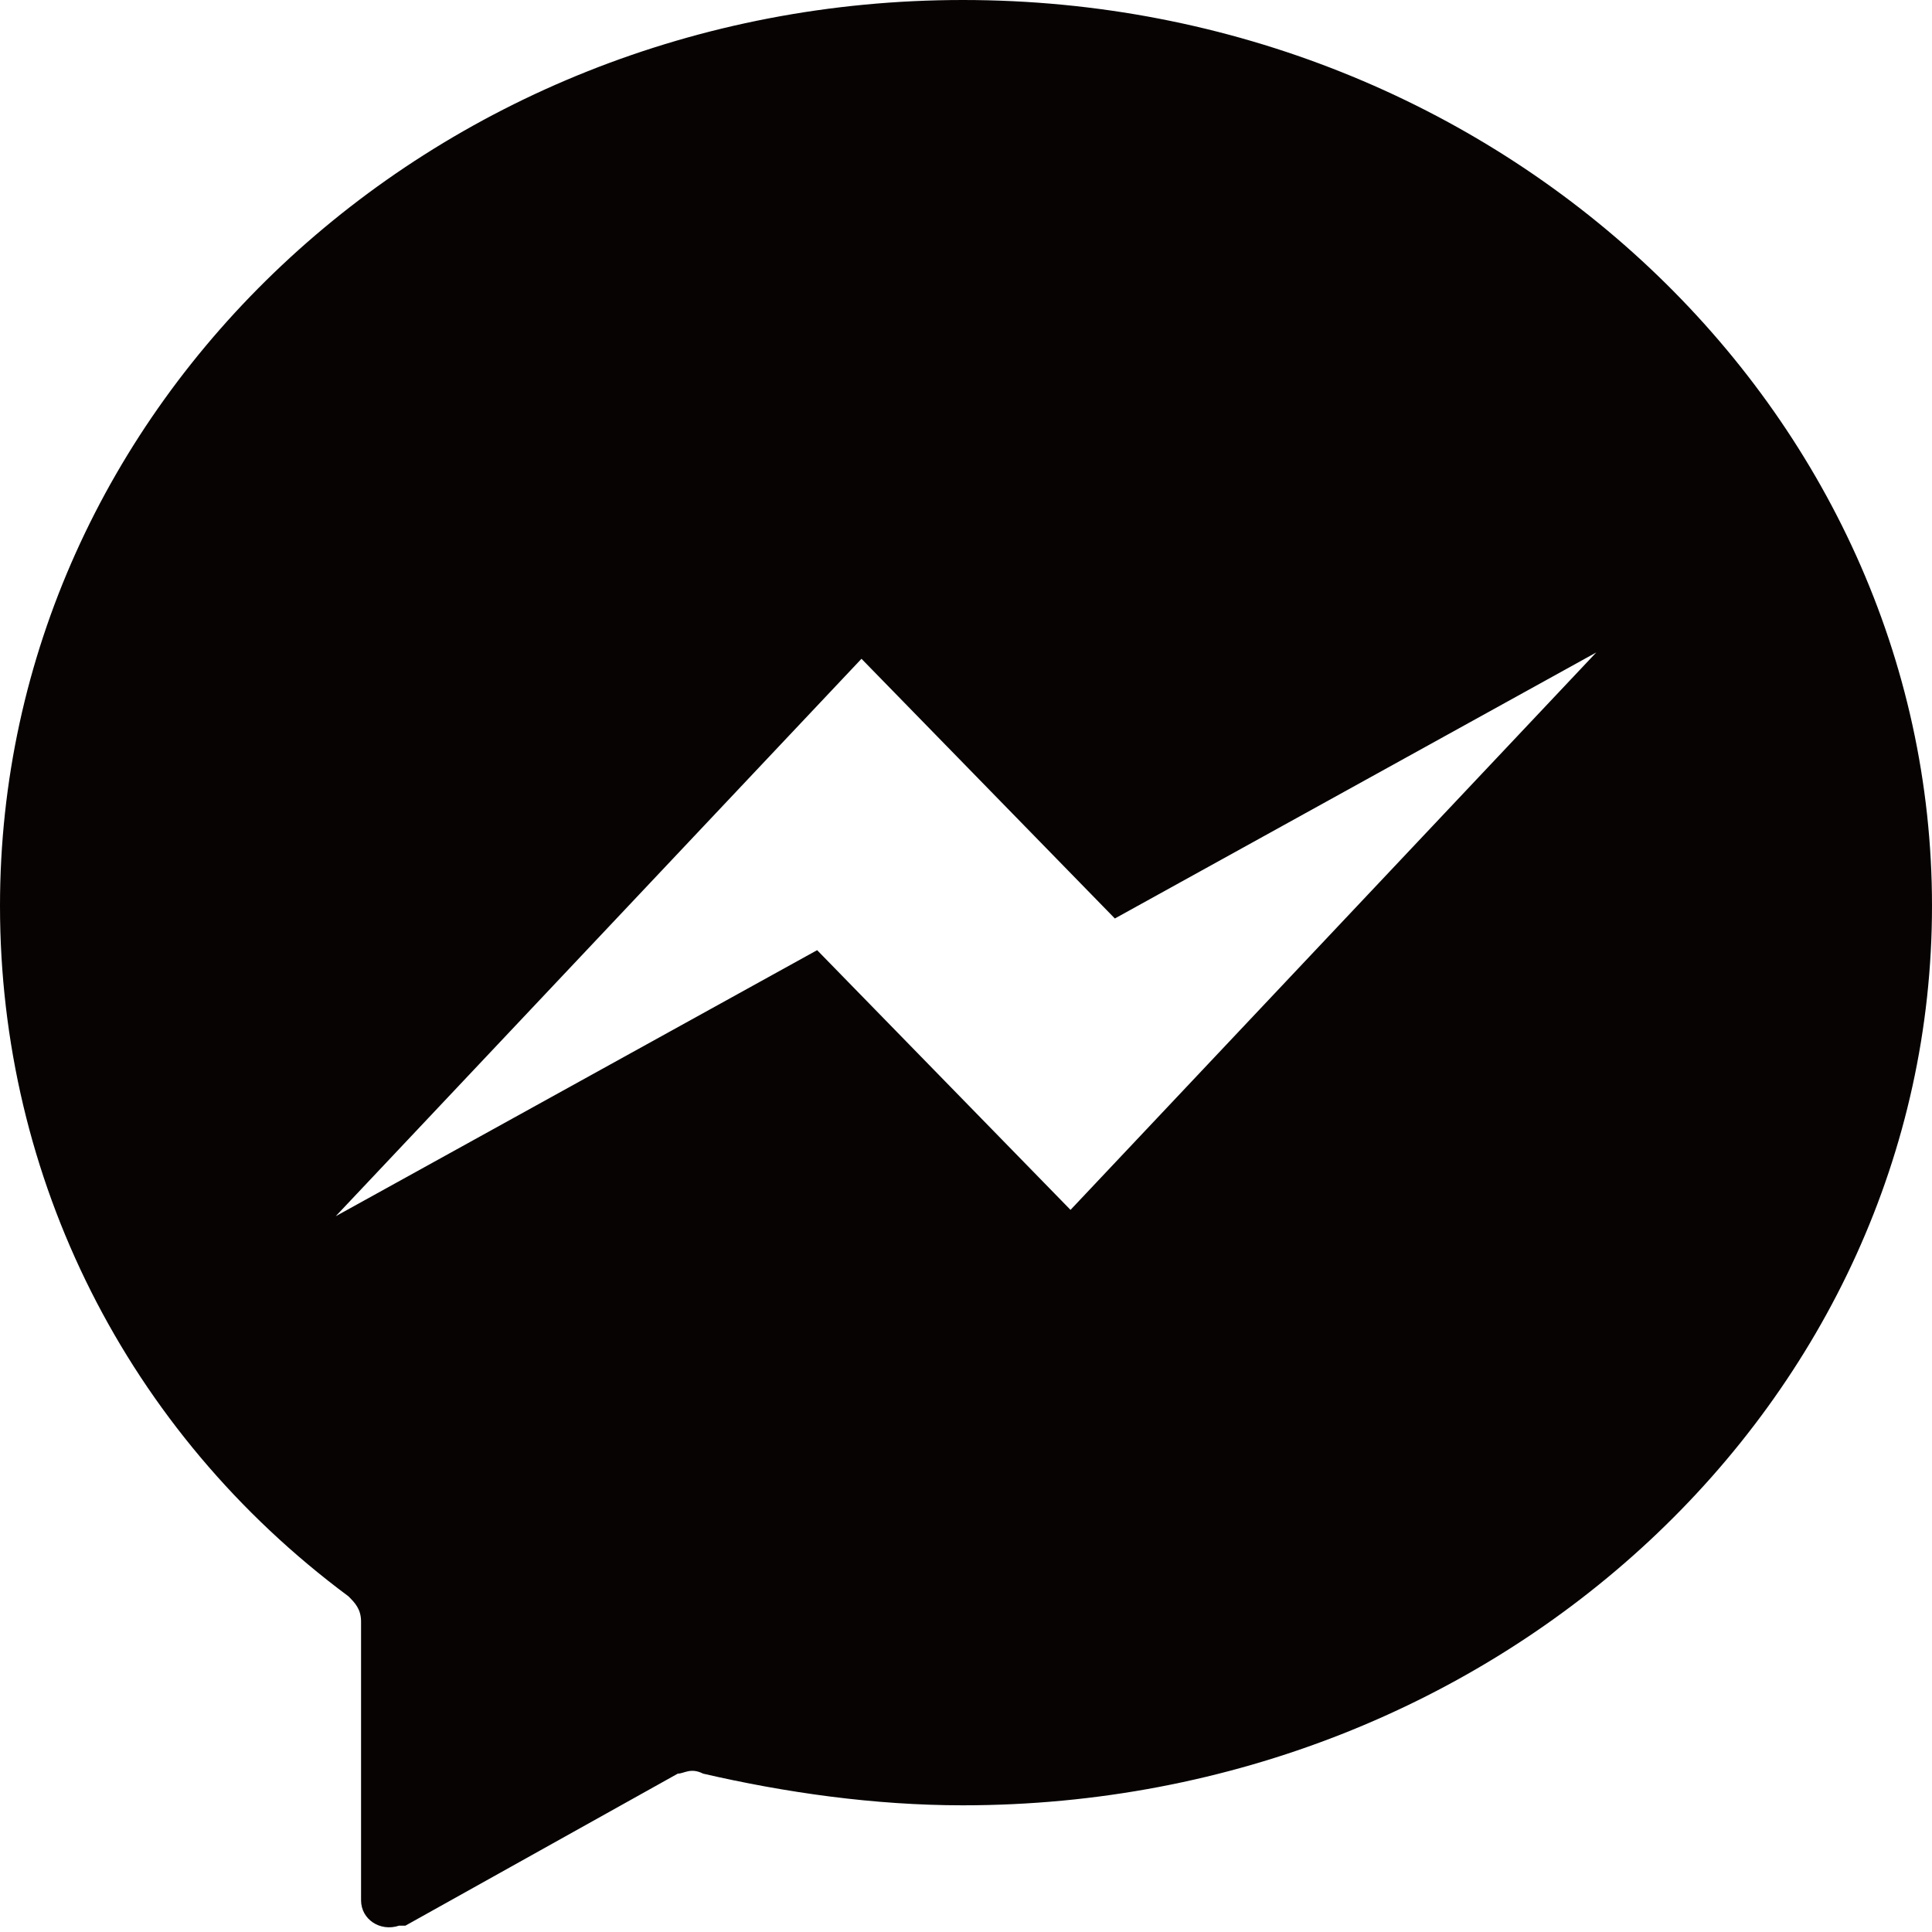 <?xml version="1.0" encoding="utf-8"?>
<!-- Generator: Adobe Illustrator 23.0.1, SVG Export Plug-In . SVG Version: 6.00 Build 0)  -->
<svg version="1.1" id="Layer_1" xmlns="http://www.w3.org/2000/svg" xmlns:xlink="http://www.w3.org/1999/xlink" x="0px" y="0px"
	 viewBox="0 0 30.5 30.5" style="enable-background:new 0 0 30.5 30.5;" xml:space="preserve">
<style type="text/css">
	.st0{fill:#070303;}
</style>
<title>FB-Messenger-White</title>
<g>
	<g id="Case-Studies">
		<g id="FB-Messenger">
			<path id="Bubble_Shape" class="st0" d="M15.2,0C6.8,0,0,6.4,0,14.3c0,4.3,2,8.3,5.5,10.9c0.1,0.1,0.2,0.2,0.2,0.4V30
				c0,0.3,0.3,0.5,0.6,0.4c0.1,0,0.1,0,0.1,0l4.3-2.4c0.1,0,0.2-0.1,0.4,0c1.3,0.3,2.7,0.5,4.1,0.5c8.5,0,15.3-6.4,15.3-14.2
				S23.7,0,15.2,0z M16.9,19.1l-4-4.1l-7.6,4.2l8.3-8.8l4,4.1l7.6-4.2L16.9,19.1z"/>
		</g>
	</g>
</g>
</svg>
